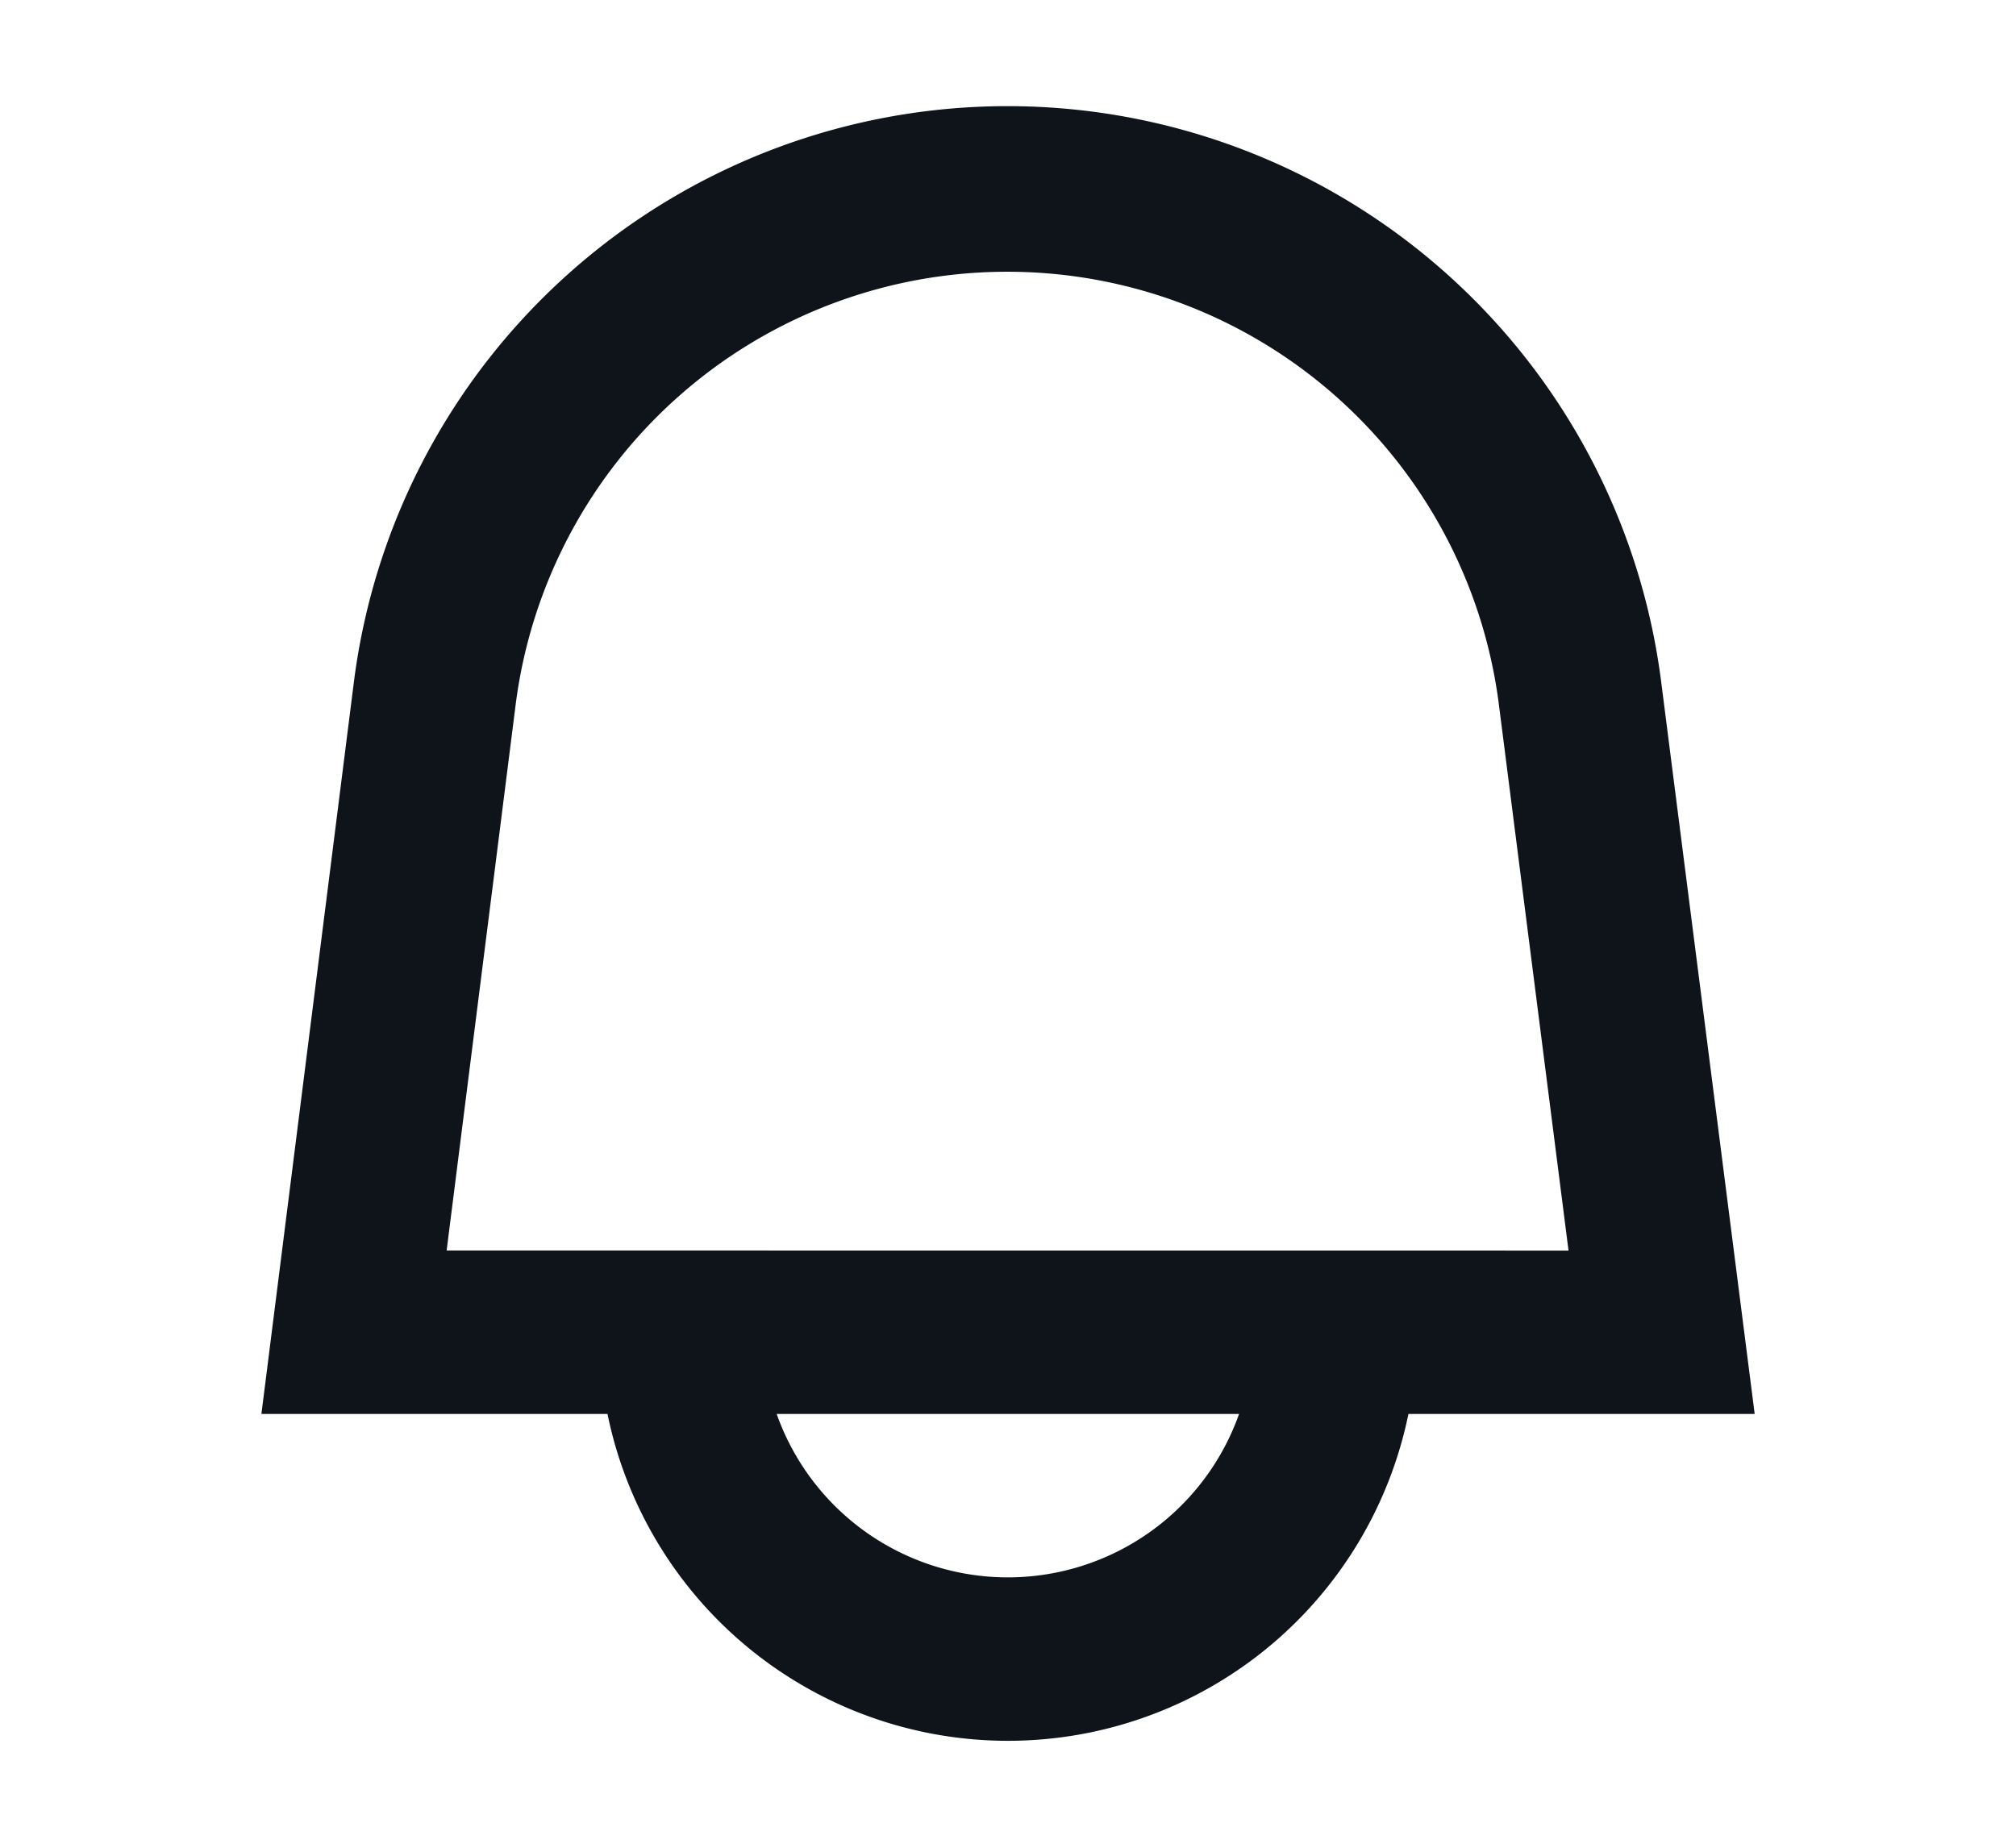 <svg xmlns="http://www.w3.org/2000/svg" width="24" height="22" viewBox="0 0 24 22"><defs><clipPath id="a"><path data-name="長方形 80" transform="translate(2096.14 -694)" fill="#0f141a" stroke="#707070" d="M0 0h24v22H0z"/></clipPath></defs><g data-name="マスクグループ 3" transform="translate(-2096.14 694)" clip-path="url(#a)"><path data-name="パス 73883" d="M2115.916-685.881a7.844 7.844 0 0 0-15.564.009l-1.1 8.707h4.12a4.866 4.866 0 0 0 9.535 0h4.122Zm-7.777 10.662a2.92 2.92 0 0 1-2.753-1.946h5.505a2.921 2.921 0 0 1-2.753 1.946m-6.681-3.892.824-6.517a5.9 5.9 0 0 1 11.7-.006l.832 6.524Z" fill="#0f141a"/></g></svg>